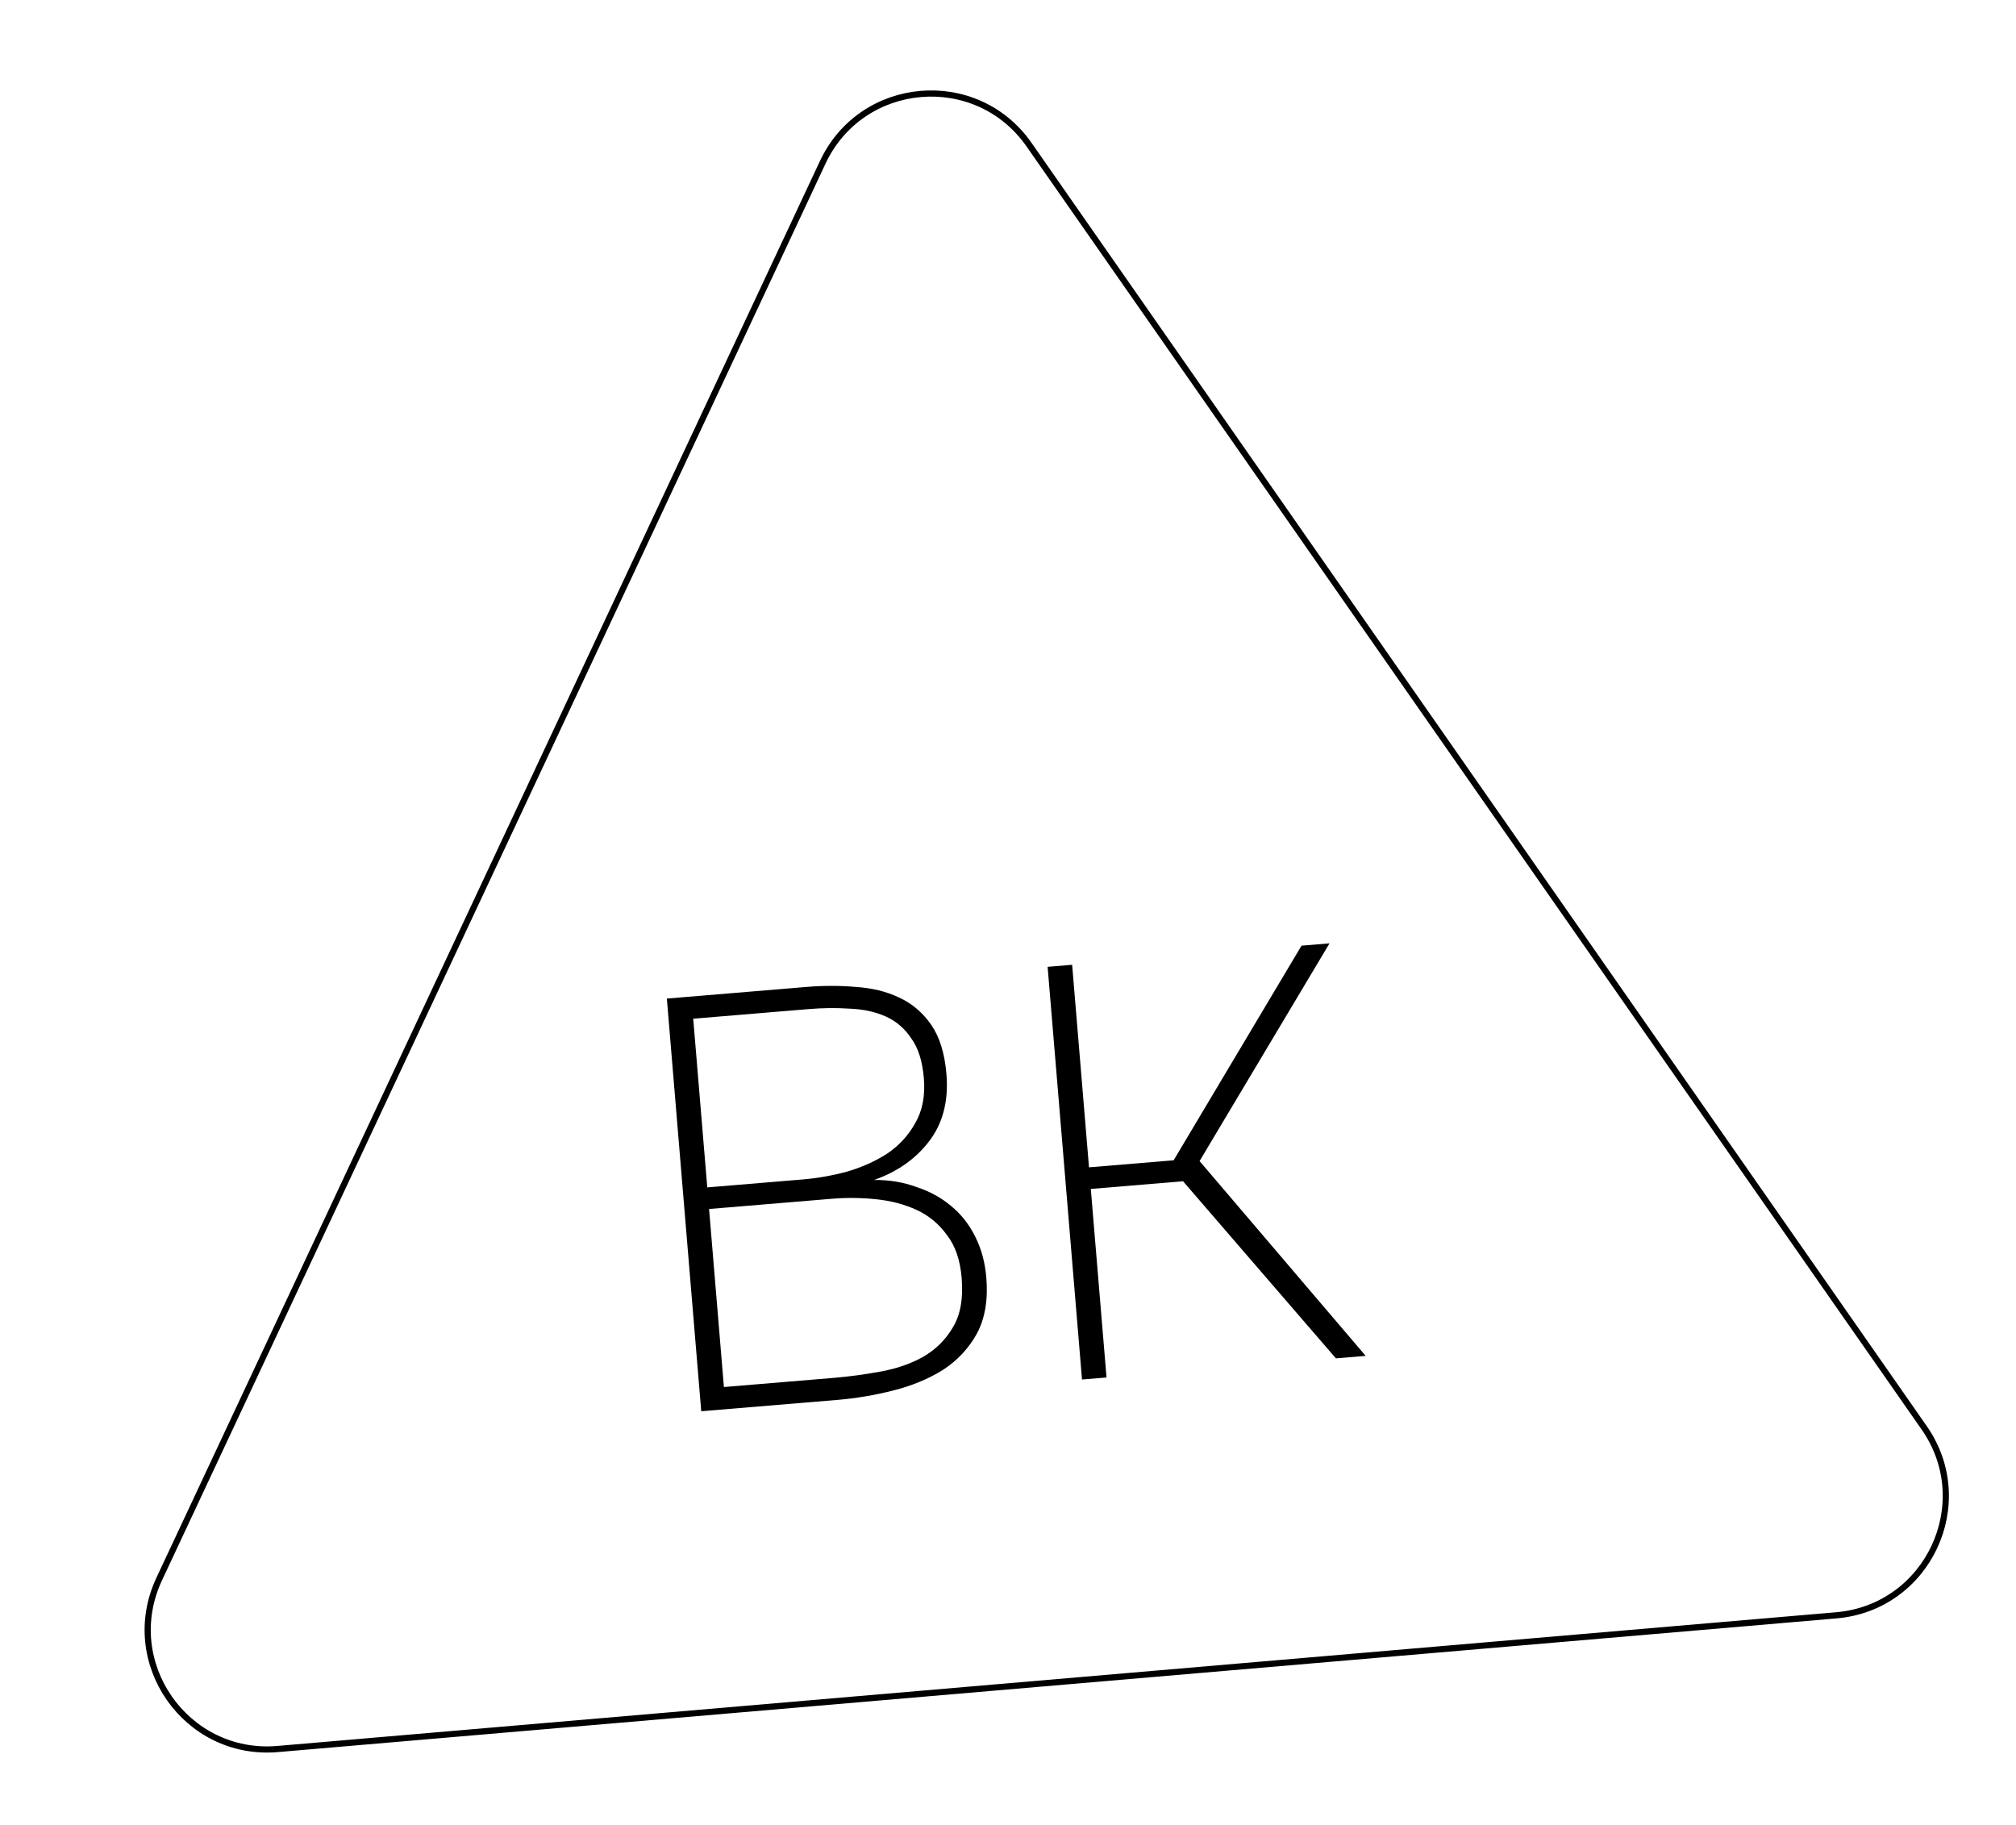<?xml version="1.0" encoding="UTF-8"?> <svg xmlns="http://www.w3.org/2000/svg" width="654" height="592" viewBox="0 0 654 592" fill="none"> <g clip-path="url(#clip0_475_39)"> <path d="M216.331 323.921L261.584 320.15C267.138 319.687 272.477 319.687 277.599 320.15C282.838 320.476 287.508 321.612 291.611 323.558C295.84 325.493 299.327 328.444 302.072 332.409C304.818 336.375 306.469 341.703 307.027 348.393C307.753 357.103 305.88 364.377 301.41 370.215C297.055 375.916 291.111 380.098 283.58 382.759C288.534 382.728 293.11 383.49 297.307 385.047C301.62 386.467 305.349 388.508 308.494 391.169C311.766 393.82 314.395 397.16 316.384 401.189C318.361 405.091 319.555 409.504 319.965 414.427C320.565 421.622 319.545 427.681 316.904 432.604C314.254 437.401 310.577 441.329 305.875 444.39C301.163 447.325 295.756 449.555 289.655 451.081C283.68 452.595 277.663 453.605 271.604 454.11L227.487 457.787L216.331 323.921ZM224.883 330.453L229.443 385.174L260.496 382.586C265.166 382.196 269.926 381.355 274.775 380.061C279.614 378.641 283.964 376.69 287.824 374.207C291.674 371.598 294.704 368.295 296.913 364.298C299.248 360.29 300.179 355.446 299.705 349.766C299.243 344.212 297.864 339.878 295.571 336.764C293.394 333.514 290.591 331.142 287.161 329.648C283.732 328.155 279.851 327.334 275.517 327.187C271.298 326.903 266.917 326.95 262.373 327.329L224.883 330.453ZM270.436 446.963C275.359 446.552 280.387 445.879 285.521 444.943C290.78 443.996 295.414 442.402 299.422 440.162C303.545 437.784 306.775 434.592 309.11 430.584C311.571 426.566 312.523 421.212 311.966 414.521C311.482 408.715 309.888 404.081 307.185 400.621C304.597 397.023 301.32 394.309 297.355 392.479C293.389 390.648 288.971 389.491 284.1 389.008C279.356 388.513 274.586 388.466 269.789 388.866L230.027 392.179L234.84 449.929L270.436 446.963Z" fill="black"></path> <path d="M351.009 447.493L339.853 313.627L347.805 312.964L353.28 378.666L380.735 376.378L422.217 306.763L431.305 306.006L389.145 376.631L443.03 439.824L433.373 440.629L383.781 383.179L353.864 385.672L358.961 446.83L351.009 447.493Z" fill="black"></path> <path d="M333.831 46.933L624.206 463.142C641.292 487.631 625.46 521.433 595.708 523.985L90.073 567.353C60.322 569.905 38.965 539.293 51.631 512.251L266.89 52.675C279.556 25.633 316.746 22.443 333.831 46.933Z" stroke="black" stroke-width="2"></path> </g> <defs> <clipPath id="clip0_475_39"> <rect width="654" height="592" fill="white"></rect> </clipPath> </defs> </svg> 